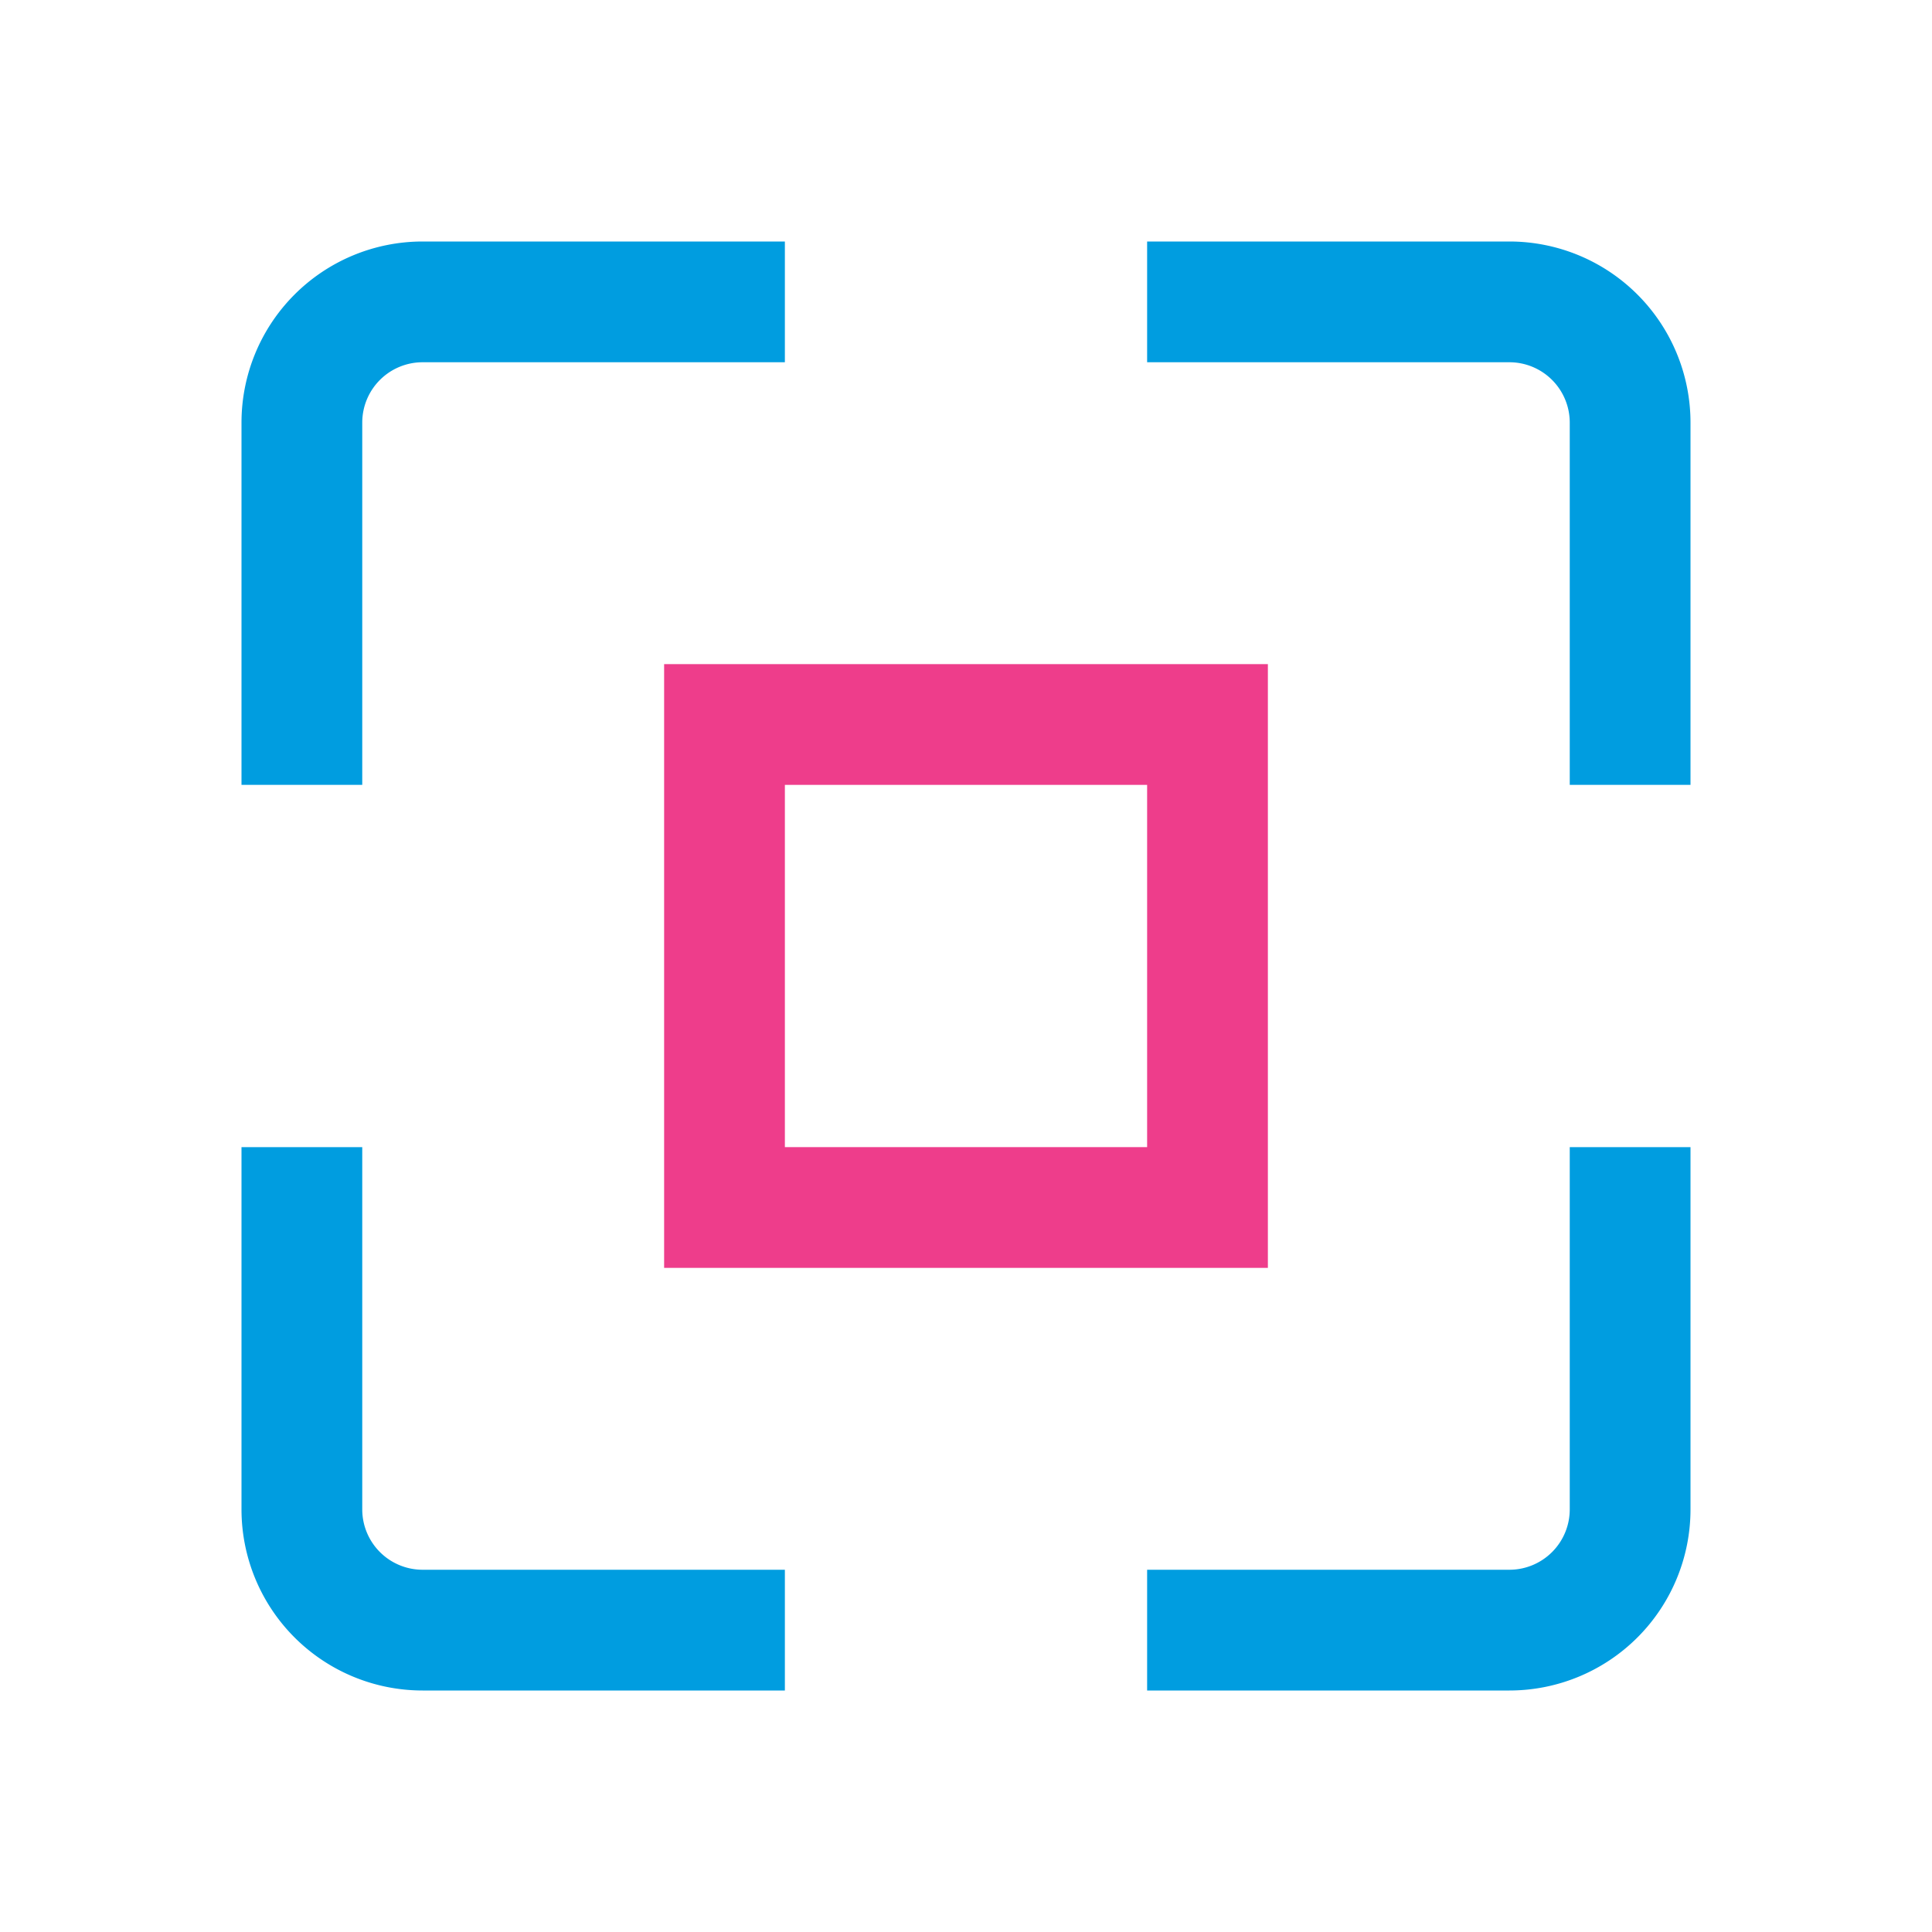 <svg xmlns="http://www.w3.org/2000/svg" viewBox="0 0 32 32"><path fill="#009de0" d="M6 13V7a1 1 0 0 1 1-1h6V4H7a3 3 0 0 0-3 3v6zM26 19v6a1 1 0 0 1-1 1h-6v2h6a3 3 0 0 0 3-3v-6zM13 26H7a1 1 0 0 1-1-1v-6H4v6a3 3 0 0 0 3 3h6v-2zM19 6h6a1 1 0 0 1 1 1v6h2V7a3 3 0 0 0-3-3h-6v2z"/><path fill="#ee3d8b" d="M12 12v1h7v6h-6v-7h-1v1-1h-1v9h10V11H11v1h1z"/></svg>